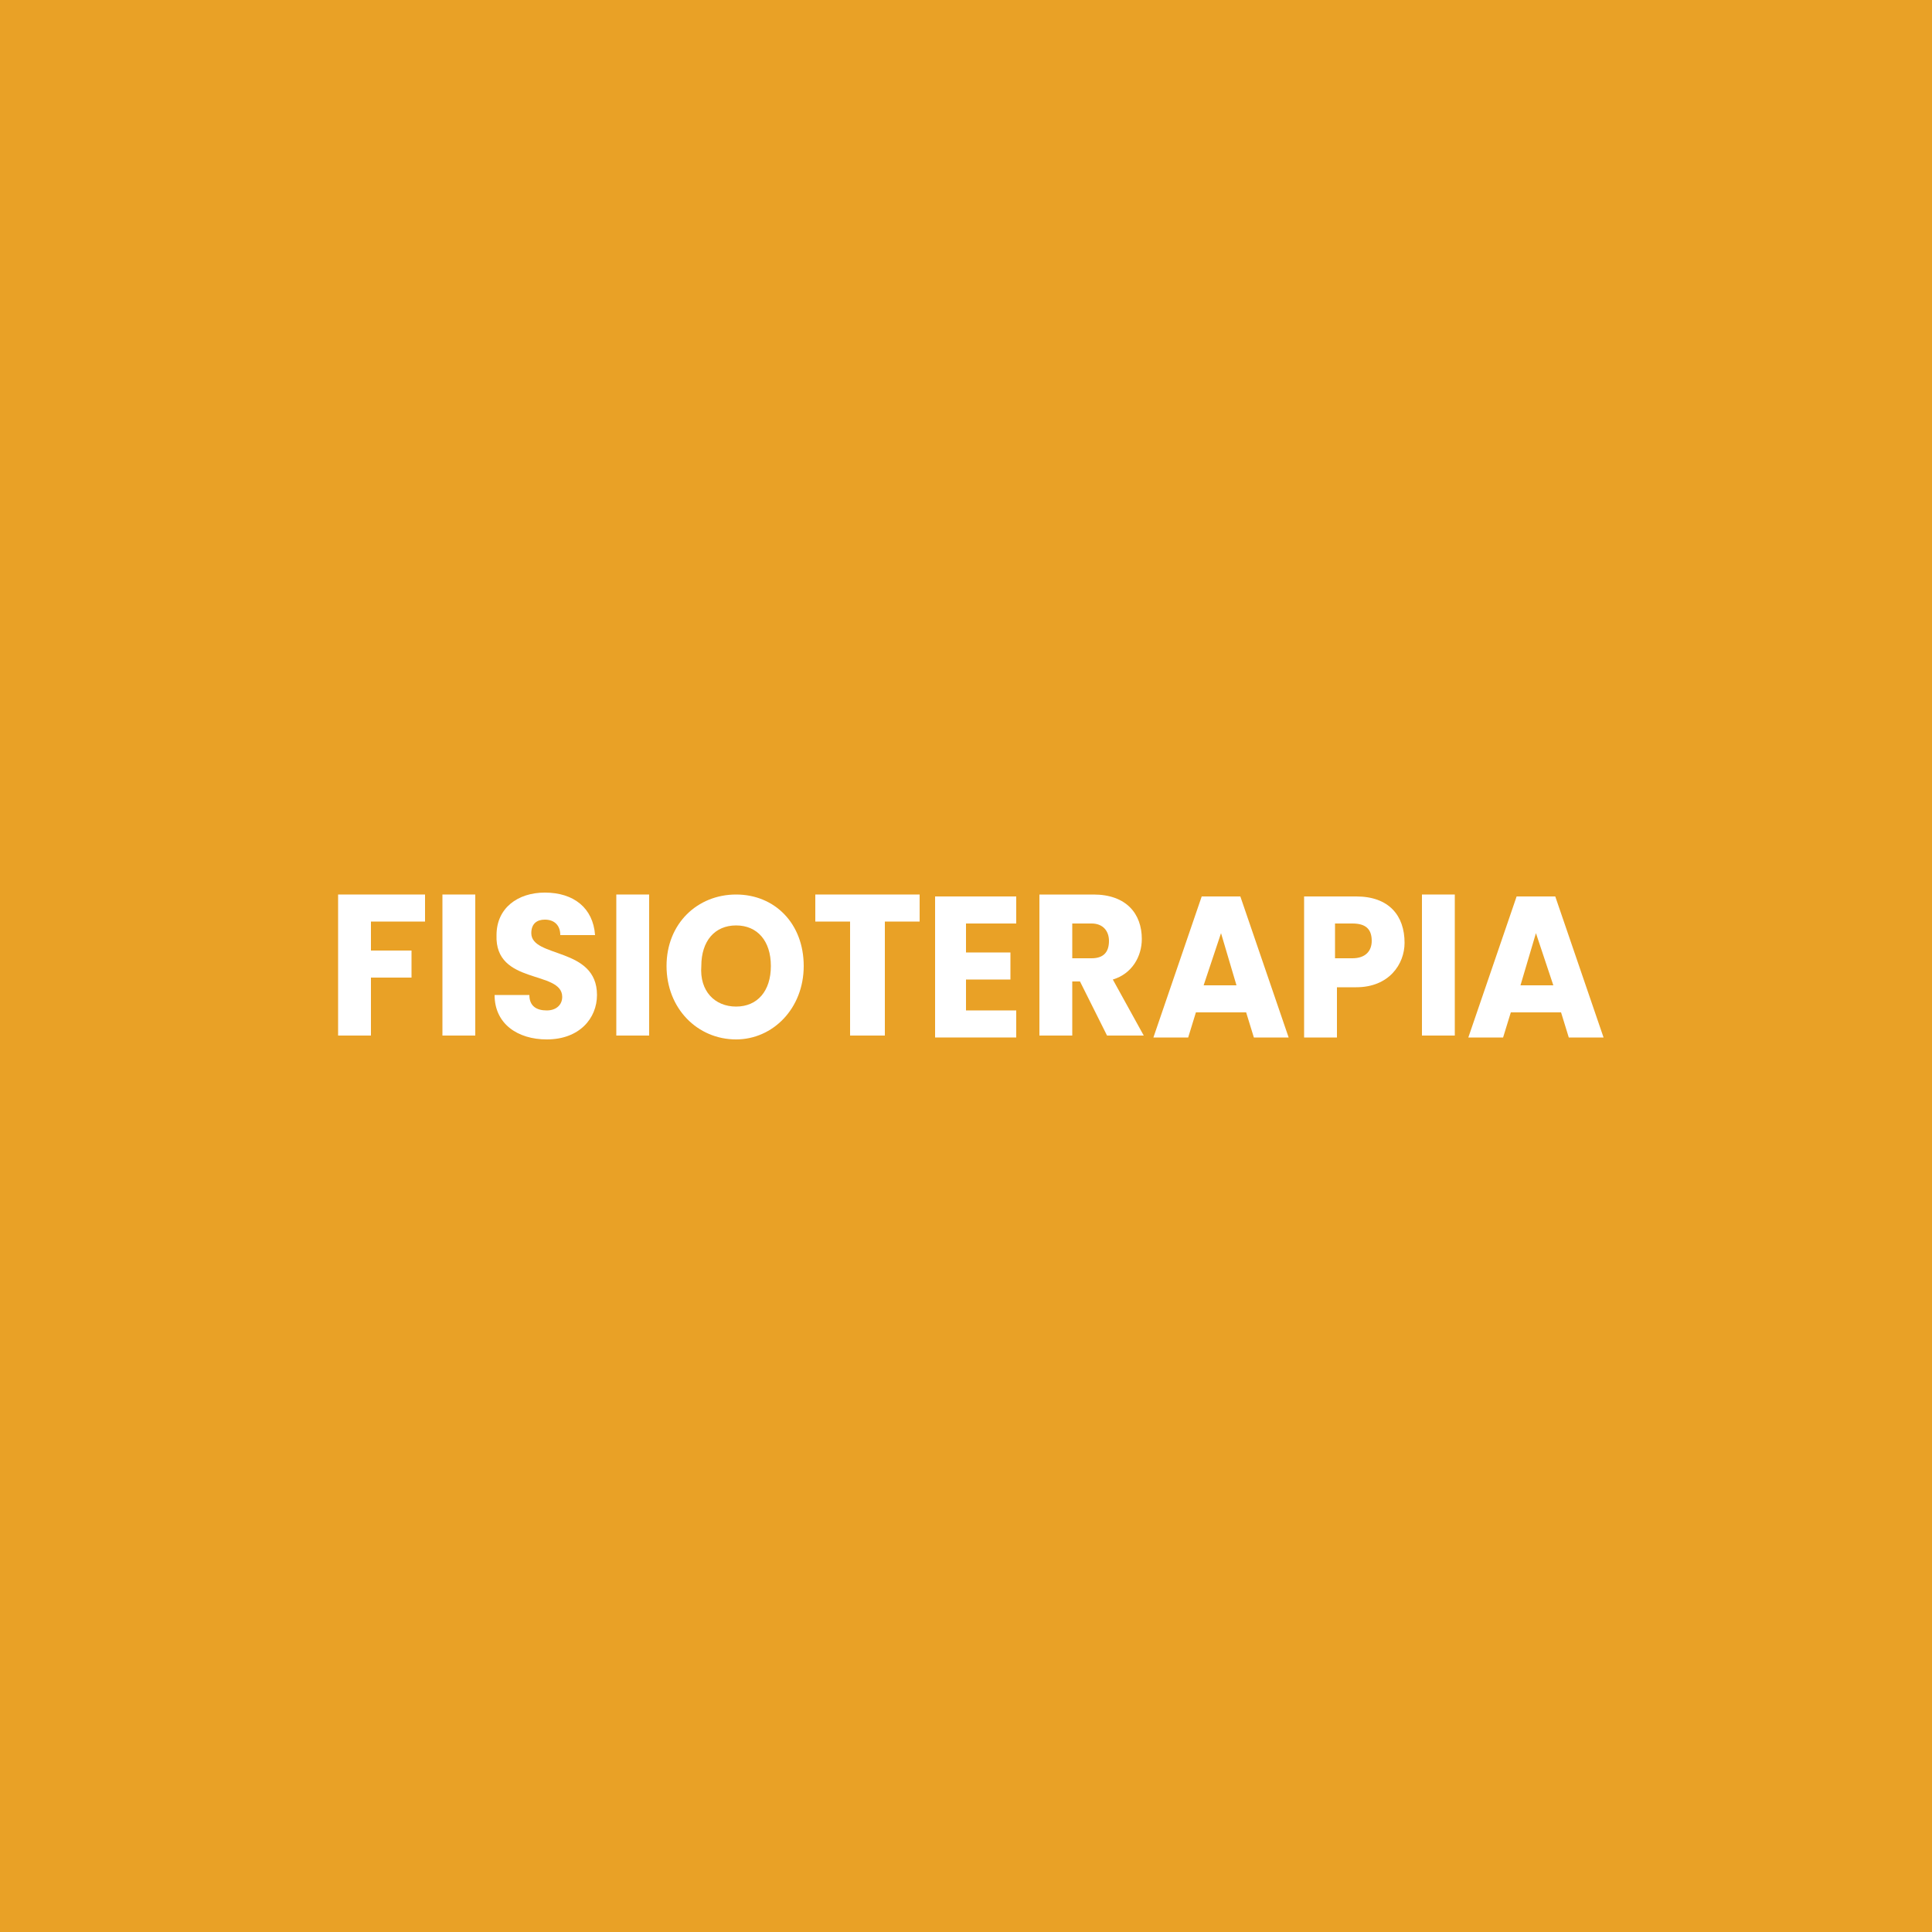 <?xml version="1.0" encoding="utf-8"?>
<!-- Generator: Adobe Illustrator 26.5.0, SVG Export Plug-In . SVG Version: 6.00 Build 0)  -->
<svg version="1.1" id="Camada_1" xmlns="http://www.w3.org/2000/svg" xmlns:xlink="http://www.w3.org/1999/xlink" x="0px" y="0px"
	 viewBox="0 0 100 100" style="enable-background:new 0 0 100 100;" xml:space="preserve">
<style type="text/css">
	.st0{fill:#E9A126;}
	.st1{enable-background:new    ;}
	.st2{fill:#FFFFFF;}
</style>
<rect y="0" class="st0" width="100" height="100"/>
<g class="st1">
	<path class="st2" d="M17.5,46.3H22v1.4h-2.8v1.5h2.1v1.4h-2.1v3h-1.7V46.3z"/>
	<path class="st2" d="M22.9,46.3h1.7v7.3h-1.7V46.3z"/>
	<path class="st2" d="M28.3,53.8c-1.5,0-2.7-0.8-2.7-2.3h1.8c0,0.6,0.4,0.8,0.9,0.8c0.5,0,0.8-0.3,0.8-0.7c0-1.4-3.5-0.6-3.4-3.2
		c0-1.4,1.1-2.2,2.5-2.2c1.5,0,2.5,0.8,2.6,2.2h-1.8c0-0.5-0.3-0.8-0.8-0.8c-0.4,0-0.7,0.2-0.7,0.7c0,1.3,3.4,0.7,3.4,3.2
		C30.9,52.7,30,53.8,28.3,53.8z"/>
	<path class="st2" d="M31.9,46.3h1.7v7.3h-1.7V46.3z"/>
	<path class="st2" d="M38.1,53.8c-2,0-3.6-1.6-3.6-3.8s1.6-3.7,3.6-3.7c2,0,3.5,1.5,3.5,3.7S40,53.8,38.1,53.8z M38.1,52.1
		c1.1,0,1.8-0.8,1.8-2.1c0-1.3-0.7-2.1-1.8-2.1c-1.1,0-1.8,0.8-1.8,2.1C36.2,51.3,37,52.1,38.1,52.1z"/>
	<path class="st2" d="M42.2,46.3h5.4v1.4h-1.8v5.9H44v-5.9h-1.8V46.3z"/>
	<path class="st2" d="M52.6,47.8h-2.6v1.5h2.3v1.4h-2.3v1.6h2.6v1.4h-4.2v-7.3h4.2V47.8z"/>
	<path class="st2" d="M56.6,46.3c1.7,0,2.5,1,2.5,2.3c0,0.9-0.5,1.8-1.5,2.1l1.6,2.9h-1.9l-1.4-2.8h-0.4v2.8h-1.7v-7.3H56.6z
		 M56.5,47.8h-1v1.8h1c0.6,0,0.9-0.3,0.9-0.9C57.4,48.2,57.1,47.8,56.5,47.8z"/>
	<path class="st2" d="M64.5,52.4h-2.6l-0.4,1.3h-1.8l2.5-7.3h2l2.5,7.3h-1.8L64.5,52.4z M63.2,48.3L62.3,51H64L63.2,48.3z"/>
	<path class="st2" d="M70.2,51.1h-1v2.6h-1.7v-7.3h2.7c1.7,0,2.5,1,2.5,2.4C72.7,49.9,71.9,51.1,70.2,51.1z M70,49.6
		c0.7,0,1-0.4,1-0.9c0-0.6-0.3-0.9-1-0.9h-0.9v1.8H70z"/>
	<path class="st2" d="M73.6,46.3h1.7v7.3h-1.7V46.3z"/>
	<path class="st2" d="M80.8,52.4h-2.6l-0.4,1.3H76l2.5-7.3h2l2.5,7.3h-1.8L80.8,52.4z M79.5,48.3L78.7,51h1.7L79.5,48.3z"/>
</g>
</svg>
